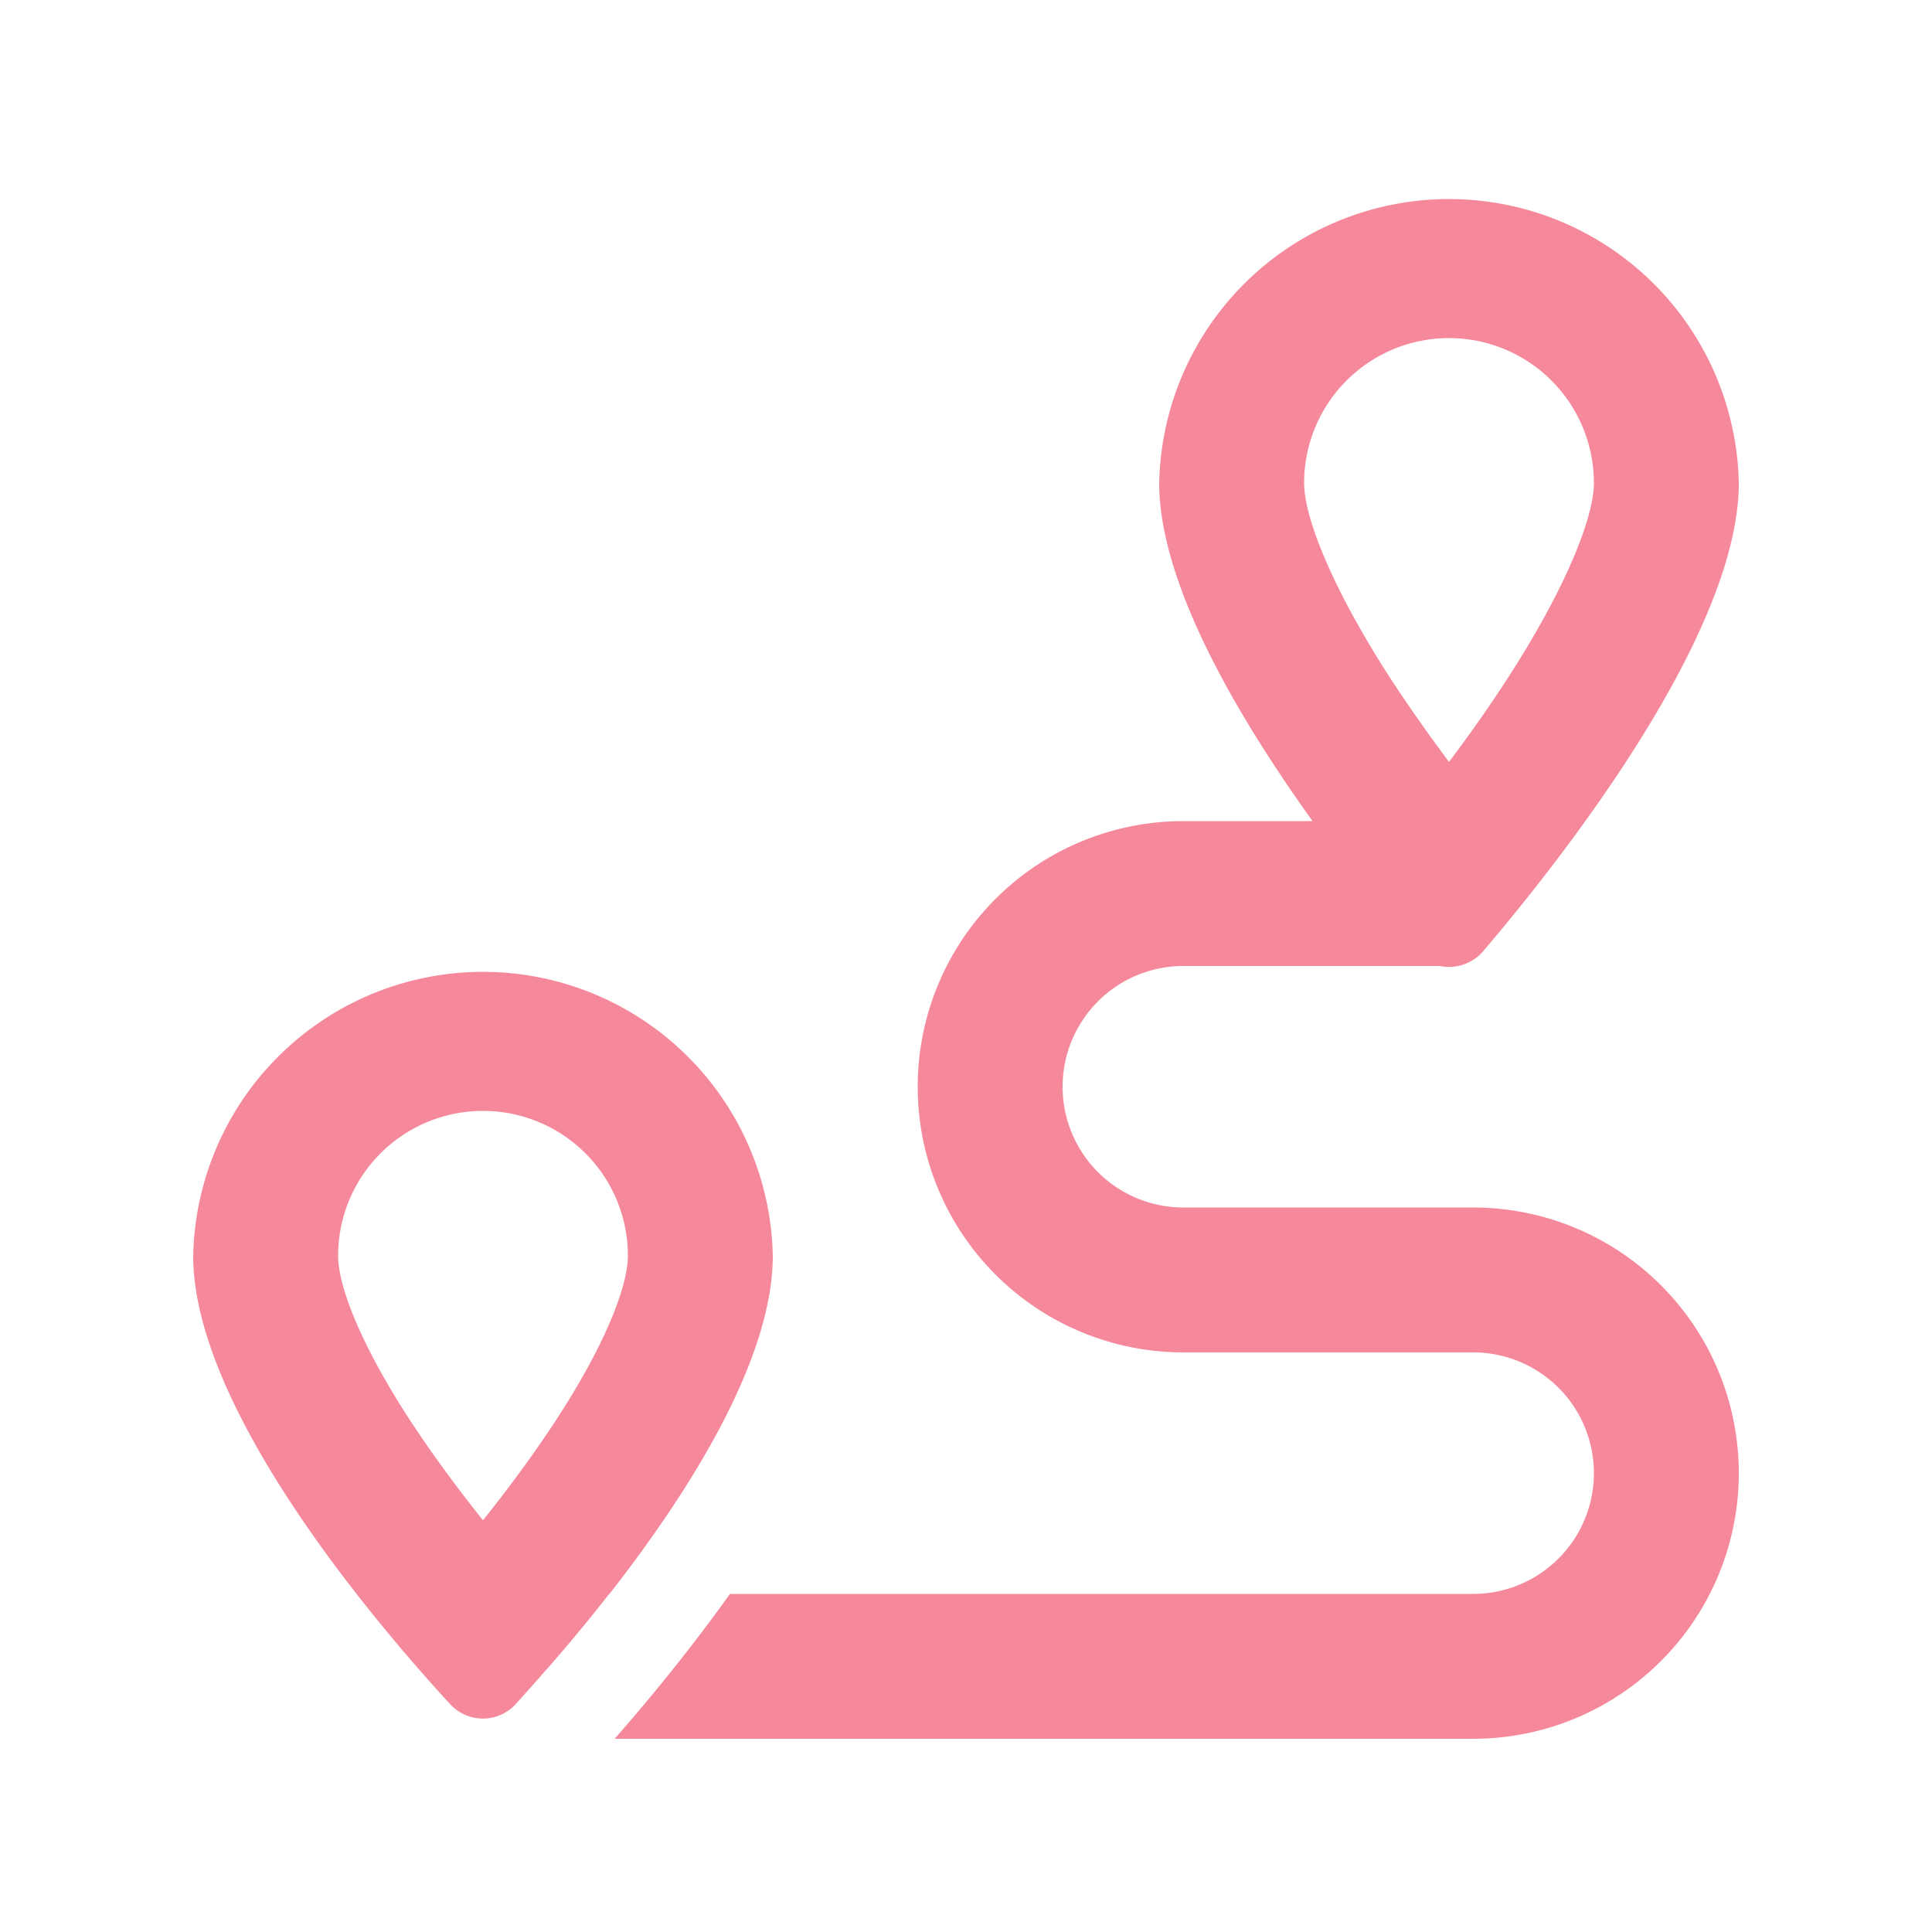 <svg xmlns="http://www.w3.org/2000/svg" width="32" height="32" fill="none"><path fill="#F5899B" d="M25.13 10.985c-.36.575-.75 1.13-1.13 1.635-.375-.505-.77-1.06-1.13-1.635-.885-1.42-1.27-2.47-1.27-2.985a2.4 2.4 0 0 1 4.8 0c0 .515-.385 1.565-1.27 2.985Zm-.56 4.765c1.275-1.495 4.23-5.24 4.23-7.75a4.801 4.801 0 0 0-9.6 0c0 1.665 1.295 3.865 2.54 5.6H19.6a4.4 4.4 0 0 0 0 8.8h4.8a2 2 0 1 1 0 4H12.09c-.135.19-.275.38-.41.56a32.04 32.04 0 0 1-1.5 1.84H24.4a4.4 4.4 0 0 0 0-8.8h-4.8a2 2 0 1 1 0-4h4.245a.75.75 0 0 0 .725-.25ZM9.145 23.62c-.365.55-.765 1.085-1.145 1.56-.38-.475-.78-1.01-1.145-1.56C5.97 22.285 5.6 21.295 5.6 20.8a2.4 2.4 0 0 1 4.8 0c0 .495-.37 1.485-1.255 2.82Zm.95 2.78c1.295-1.655 2.705-3.865 2.705-5.6a4.801 4.801 0 0 0-9.6 0c0 2.525 2.99 6.05 4.25 7.42a.737.737 0 0 0 1.11-.015c.015-.015.03-.035.045-.05.14-.155.3-.335.475-.535l.01-.01c.305-.35.65-.76 1-1.21h.005Z"/></svg>